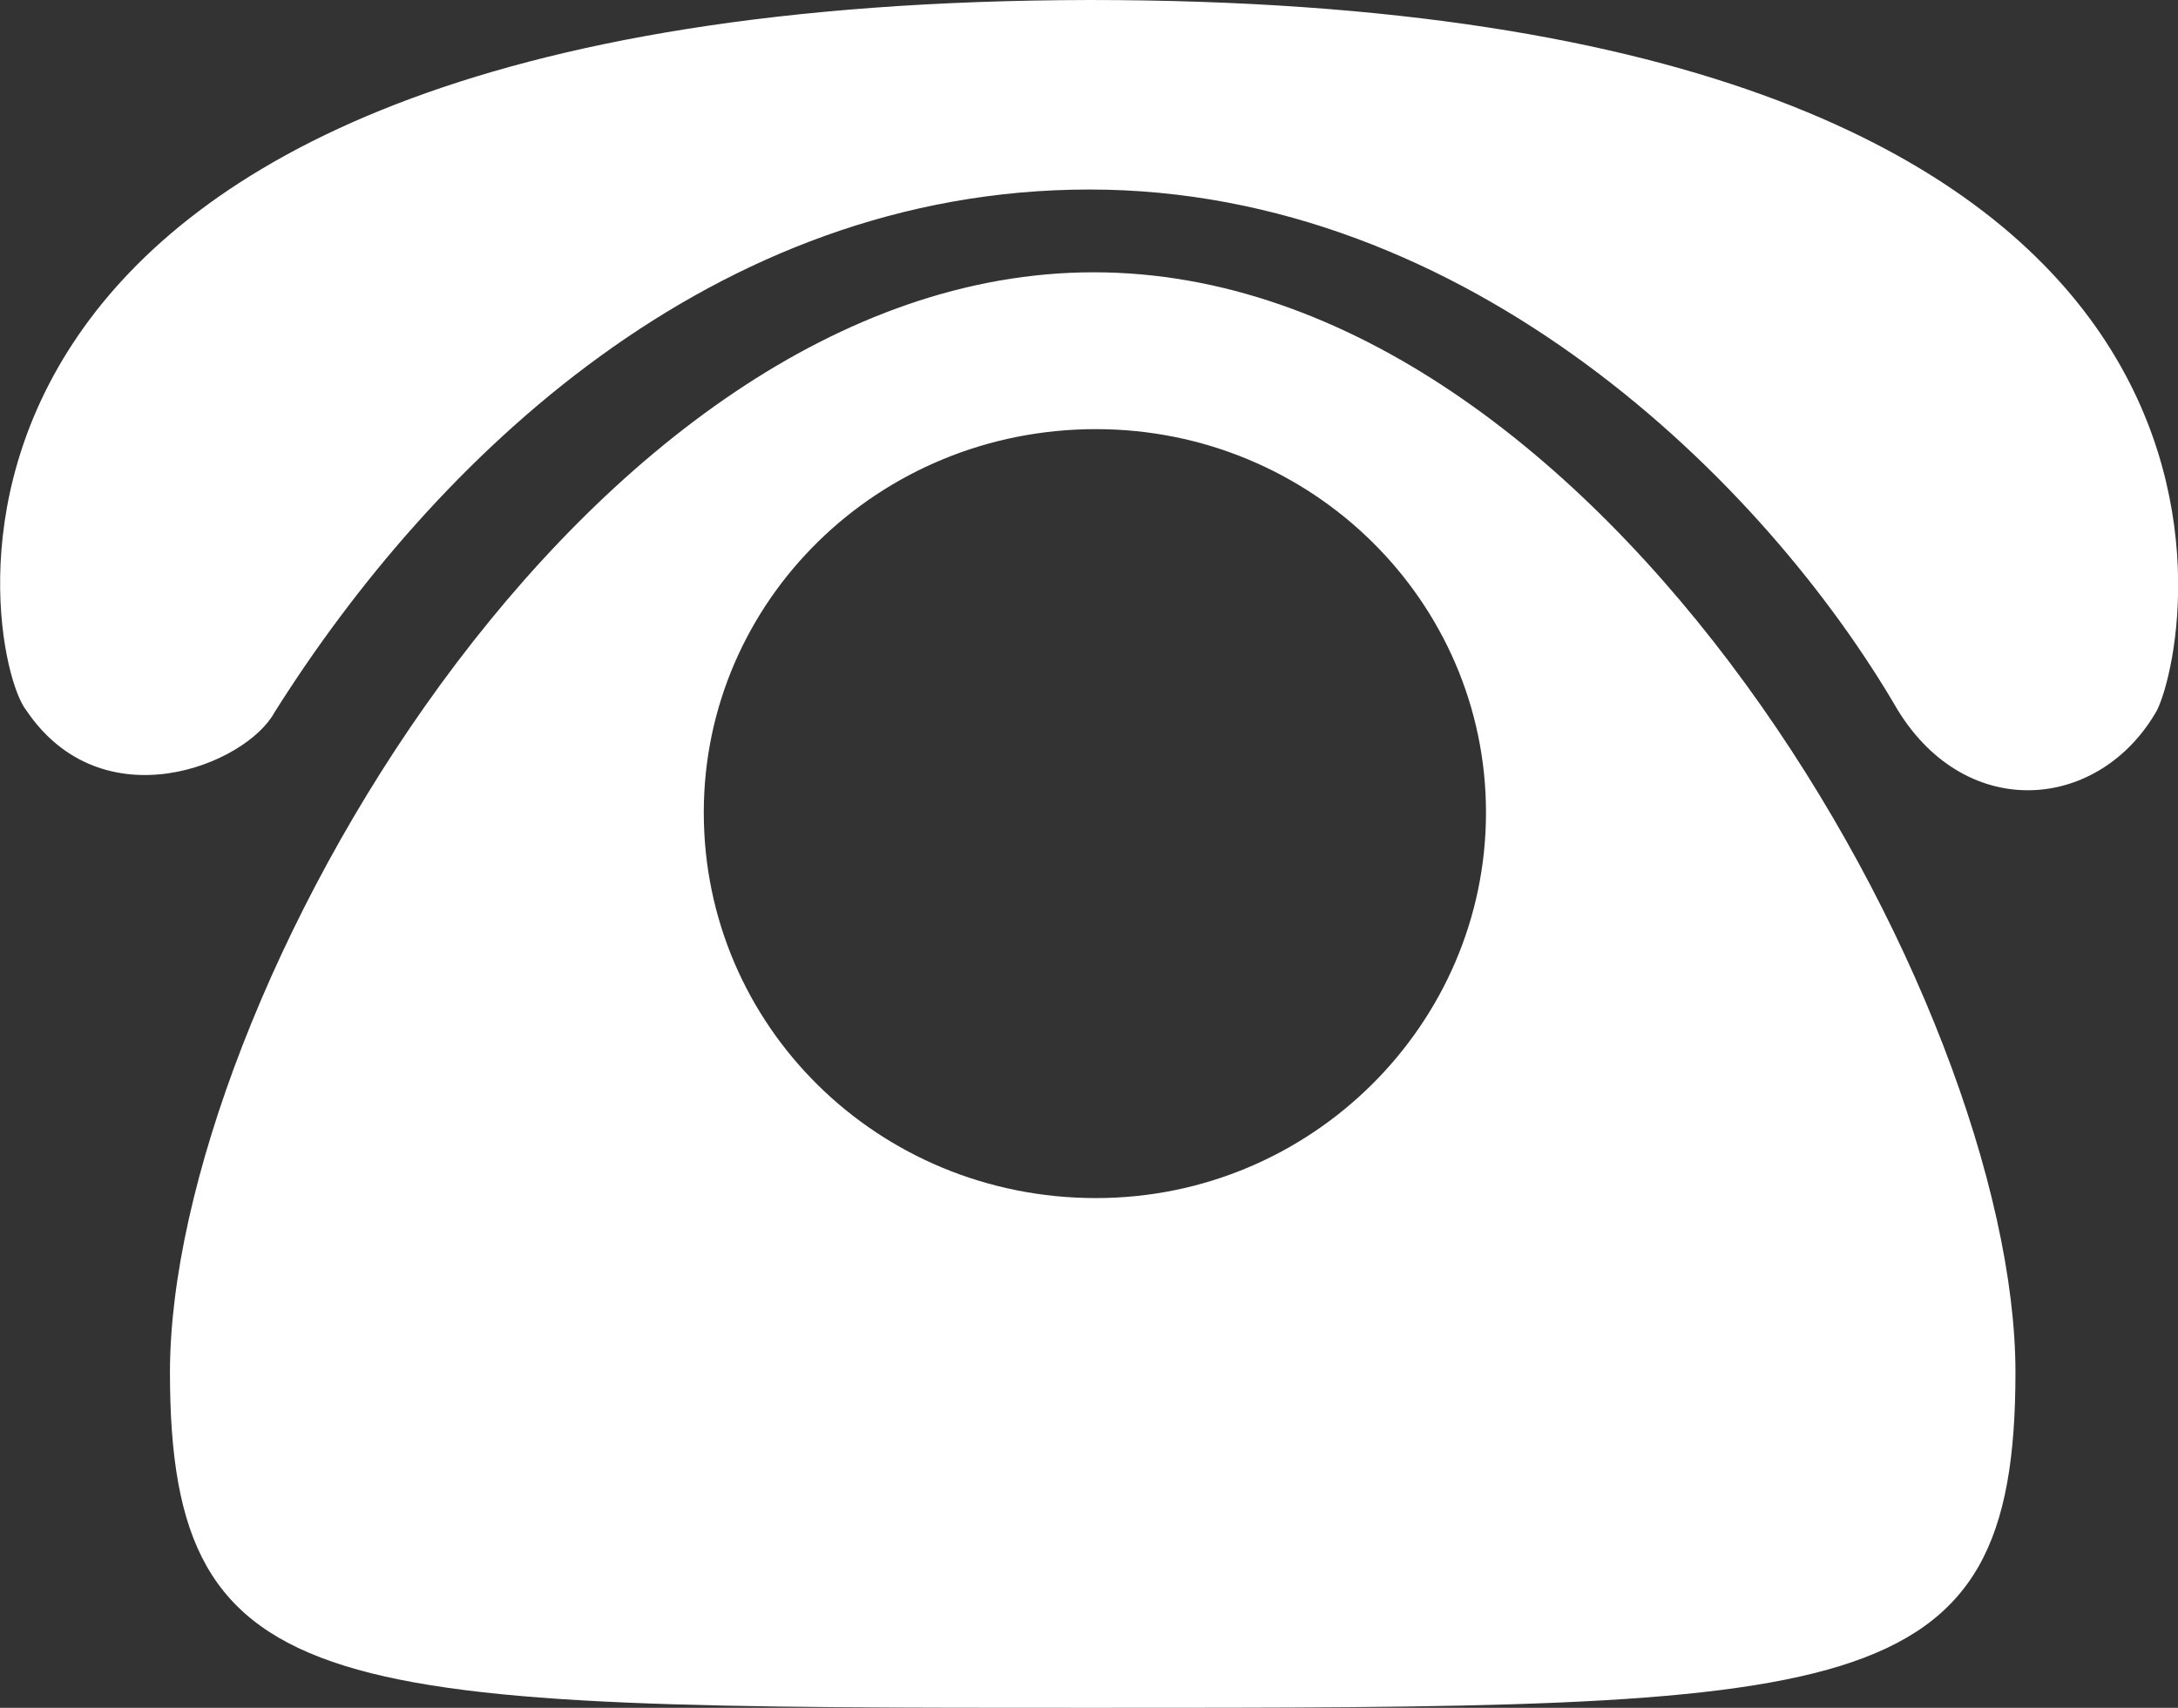<svg xmlns="http://www.w3.org/2000/svg" xmlns:xlink="http://www.w3.org/1999/xlink" width="9.996" height="7.84" viewBox="0 0 9.996 7.84" fill="none"><rect x="0" y="0" width="9.996" height="7.84" fill="#333333" stroke="none"/><path id="路径 1" fill-rule="evenodd" style="fill:#FFFFFF" opacity="1" d="M9.25,6.3c0,1.54 -0.73,1.54 -4.24,1.54c-3.5,0 -4.23,0 -4.23,-1.54c0,-1.69 1.9,-5.05 4.24,-5.05c2.34,0 4.23,3.36 4.23,5.05zM3.23,3.73c0,0.98 0.8,1.77 1.8,1.77c0.99,0 1.79,-0.8 1.79,-1.77c0,-0.97 -0.8,-1.76 -1.79,-1.76c-1,0 -1.8,0.79 -1.8,1.76zM1.26,3.27c-0.13,0.24 -0.79,0.51 -1.14,-0.01c-0.2,-0.25 -0.79,-3.25 4.88,-3.26c5.61,0 5.07,2.91 4.9,3.26c-0.26,0.46 -0.87,0.52 -1.19,0c-0.61,-1.05 -1.97,-2.39 -3.71,-2.39c-1.73,0 -3.01,1.24 -3.74,2.4z"></path></svg>